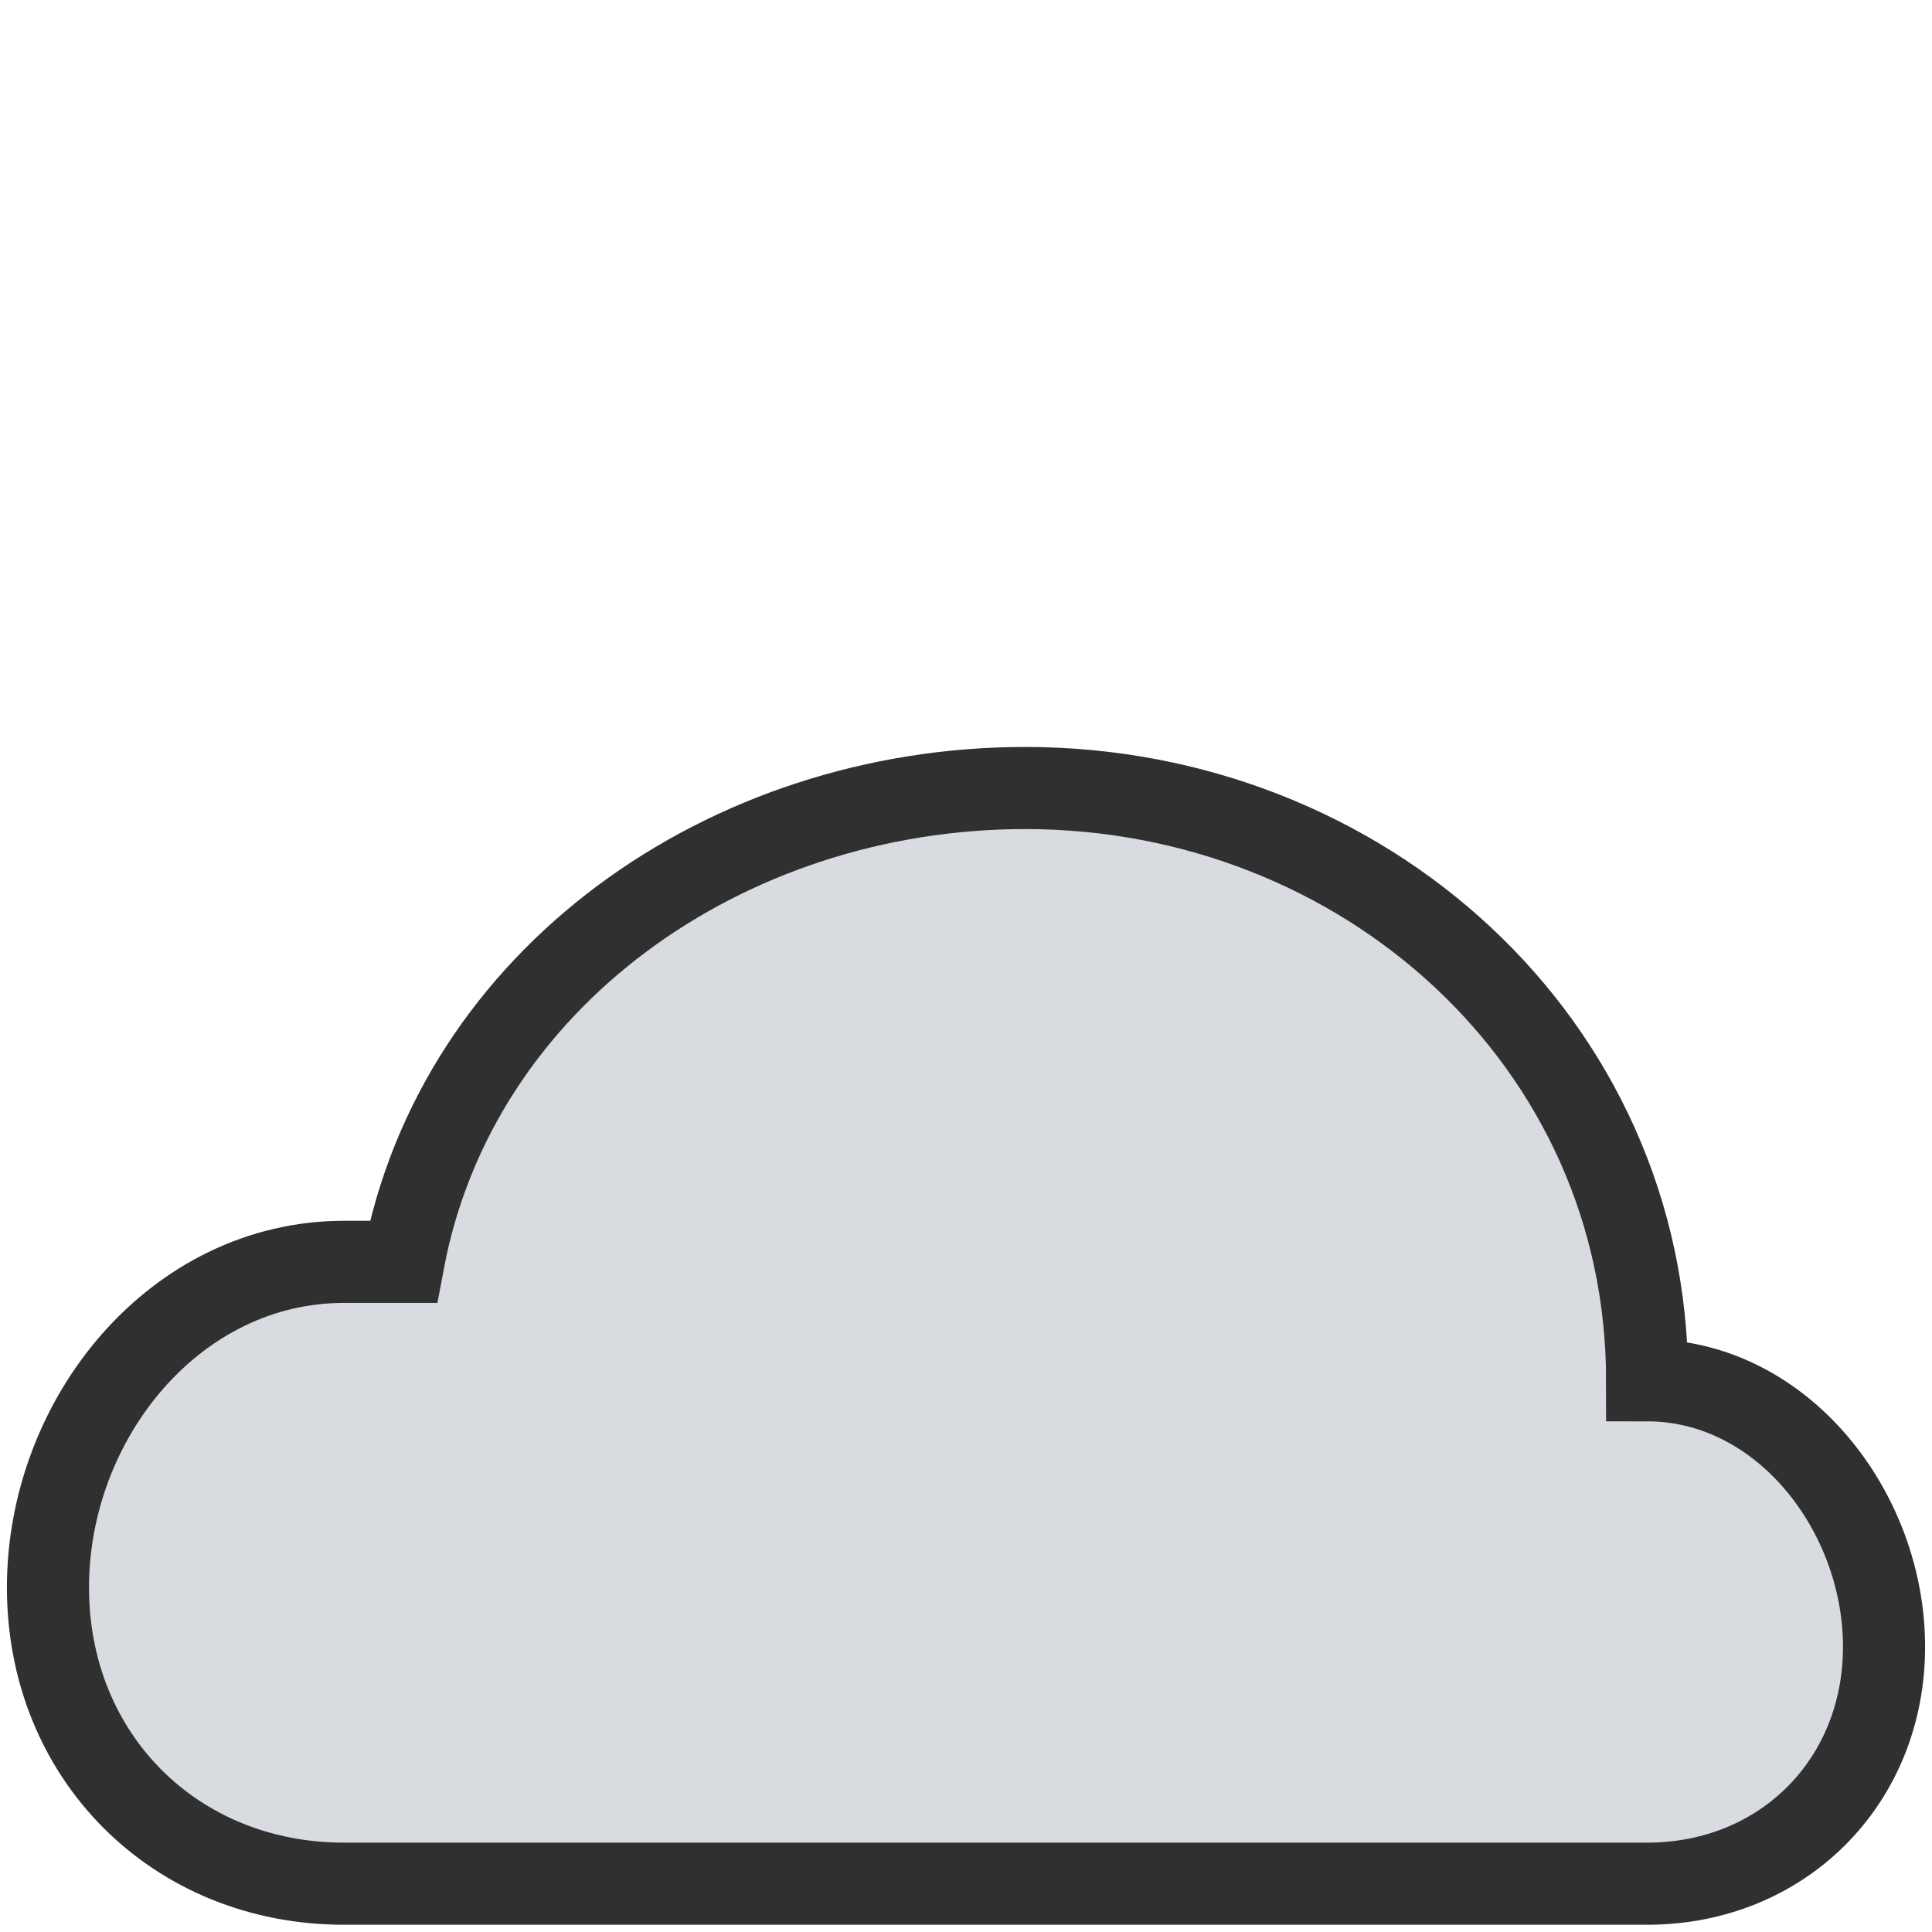 <?xml version="1.0" encoding="UTF-8"?>
<svg xmlns="http://www.w3.org/2000/svg" width="40" height="40" viewBox="0 0 40 40" fill="none">
  <path d="M34.102 39C36.901 39 39.007 36.894 39.007 34.095C39.007 31.296 36.901 28.577 34.102 28.577C34.102 21.579 28.224 16.315 21.226 16.315C15.033 16.315 9.454 20.253 8.351 26.125C8.351 26.125 7.636 26.125 7.124 26.125C3.625 26.125 0.993 29.369 0.993 32.869C0.993 36.368 3.625 39 7.124 39H34.102Z" fill="#D8DCE1" stroke="#303030" stroke-width="1.7" stroke-miterlimit="10"></path>
</svg>
